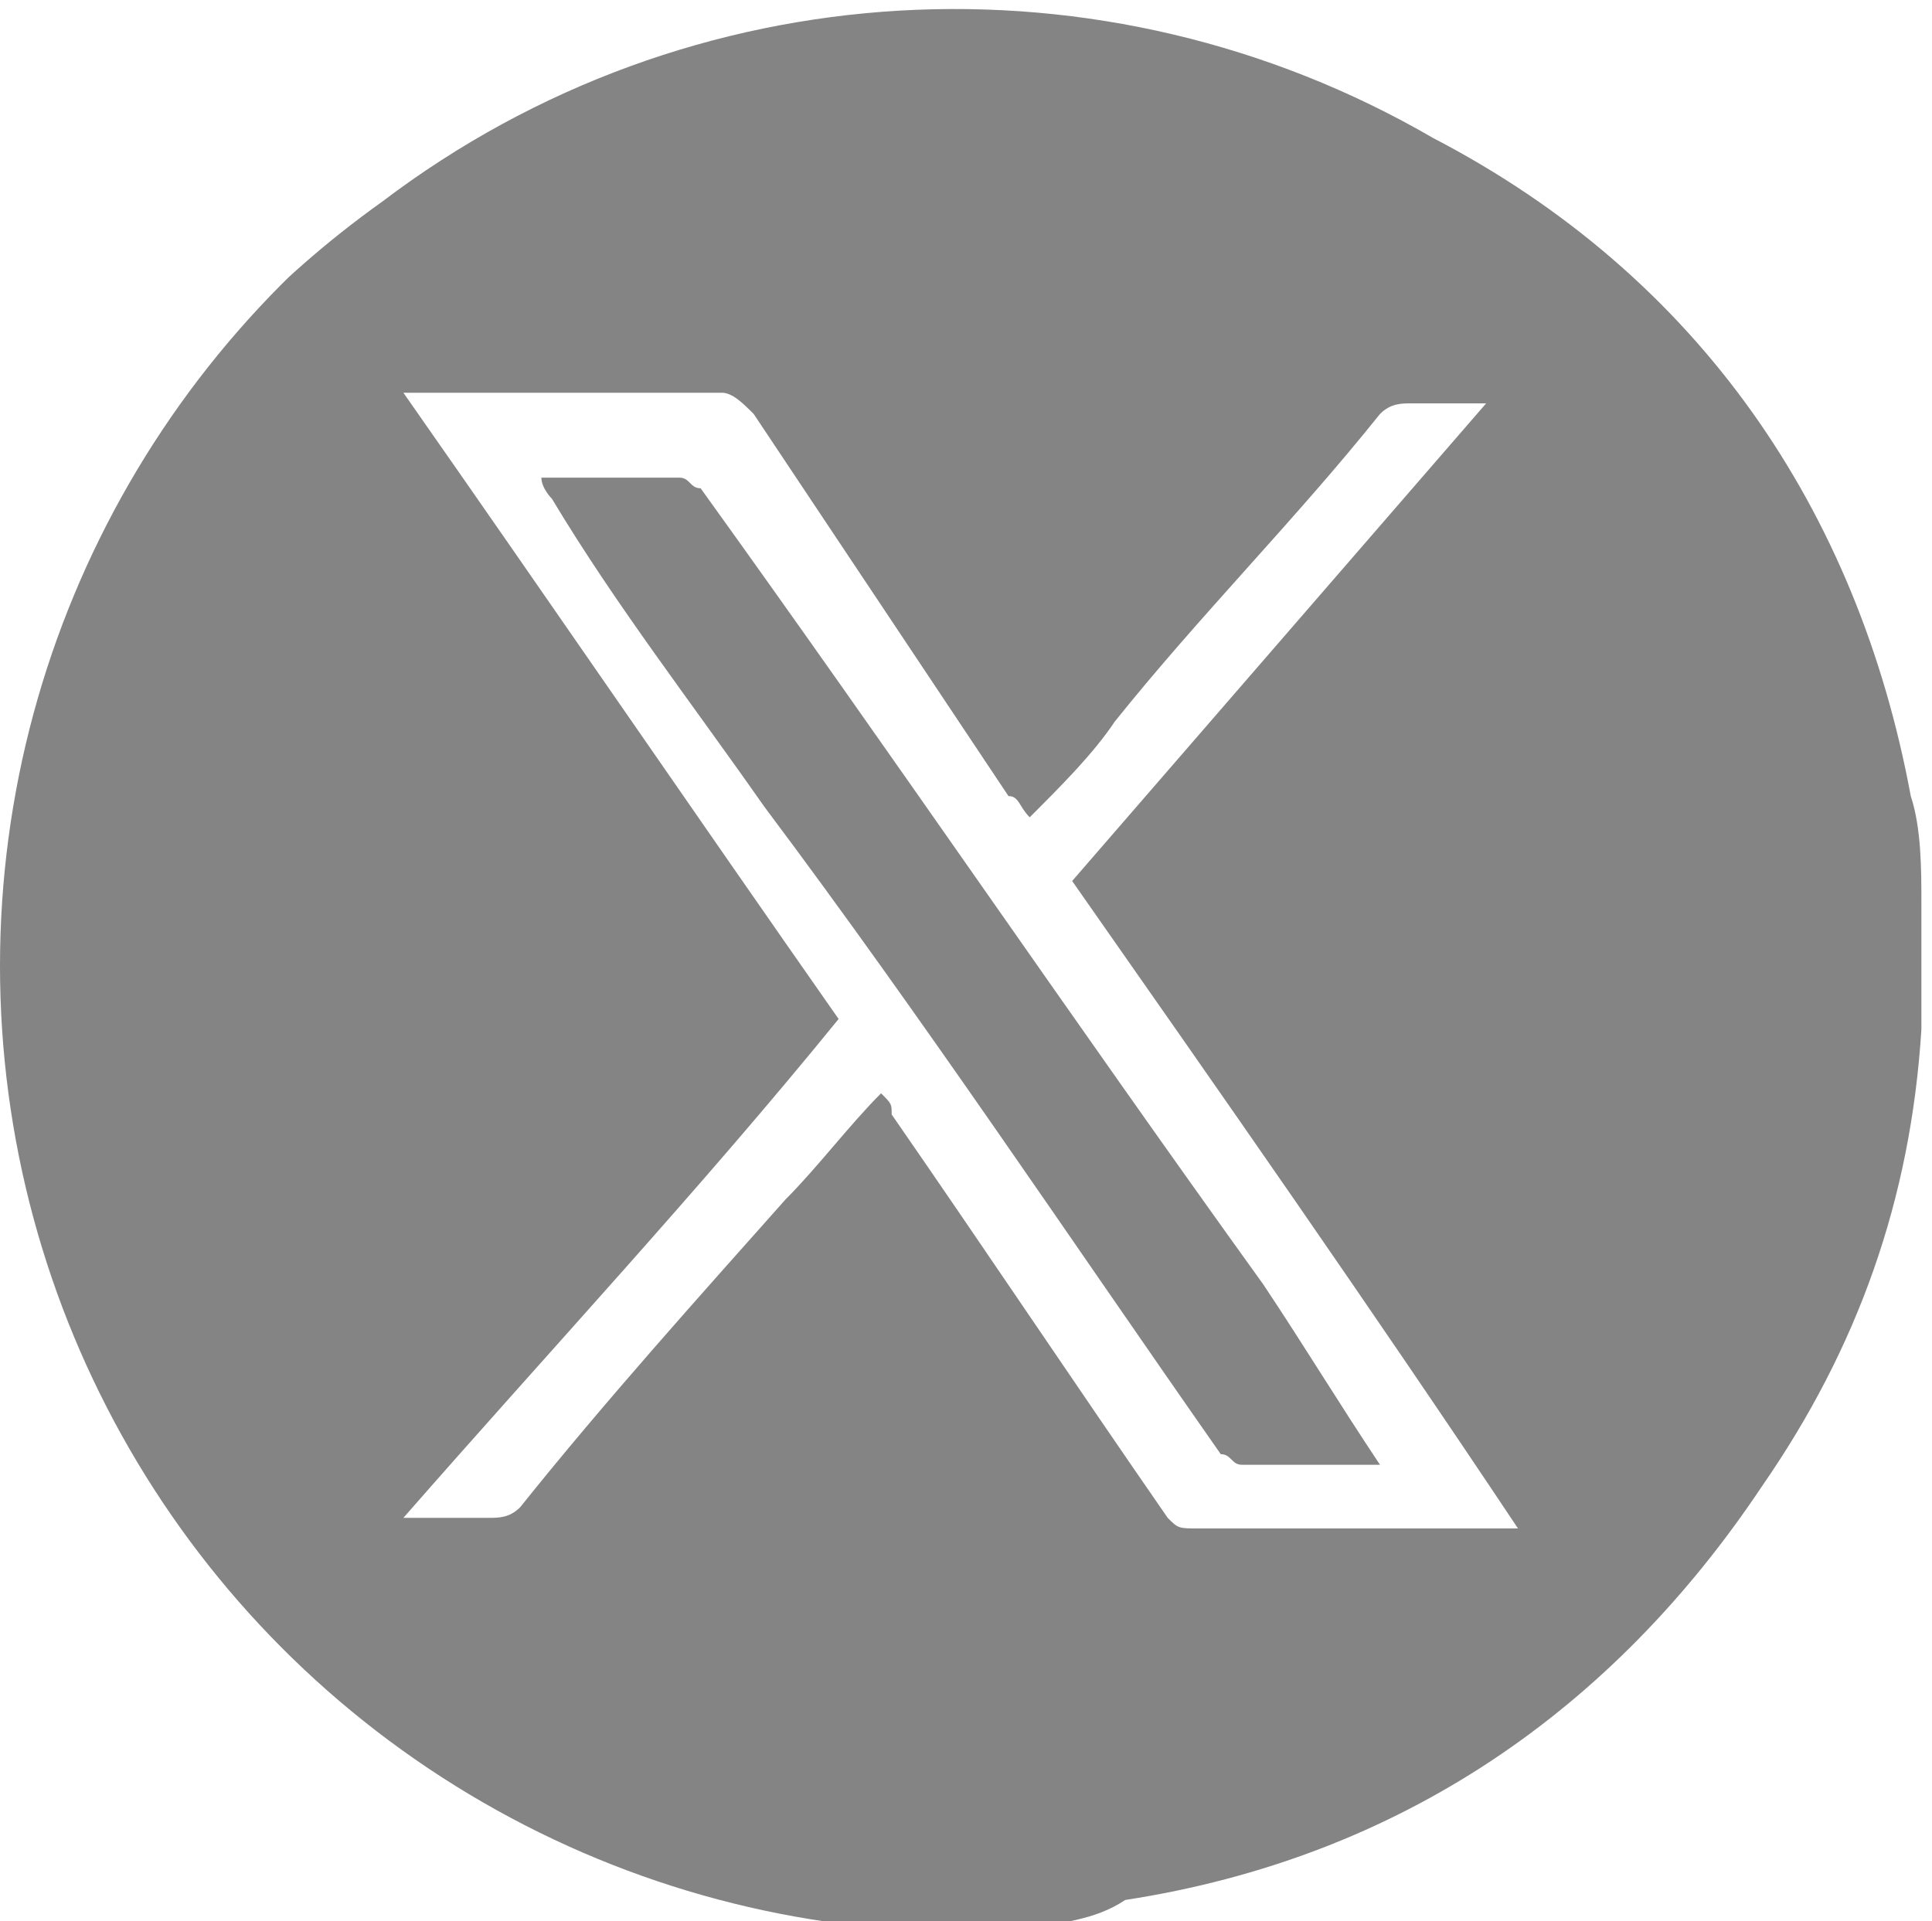 <?xml version="1.0" encoding="utf-8"?>
<!-- Generator: Adobe Illustrator 27.9.3, SVG Export Plug-In . SVG Version: 9.03 Build 53313)  -->
<svg version="1.1" id="Group_73" xmlns="http://www.w3.org/2000/svg" xmlns:xlink="http://www.w3.org/1999/xlink" x="0px" y="0px"
	 viewBox="0 0 18.2 18.1" style="enable-background:new 0 0 18.2 18.1;" xml:space="preserve">
<style type="text/css">
	.st0{clip-path:url(#SVGID_00000034776846943982010080000007682634093437006227_);}
	.st1{fill:#848484;}
</style>
<g>
	<defs>
		<rect id="SVGID_1_" x="-27.3" y="0.4" width="18.2" height="18.1"/>
	</defs>
	<clipPath id="SVGID_00000050641371325306804720000001101065797837890971_">
		<use xlink:href="#SVGID_1_"  style="overflow:visible;"/>
	</clipPath>
</g>
<g>
	<defs>
		<circle id="SVGID_00000000913809554885887580000016971409811950193044_" cx="9.1" cy="9.1" r="9.1"/>
	</defs>
	<clipPath id="SVGID_00000150790008878916888910000008178139500049441681_">
		<use xlink:href="#SVGID_00000000913809554885887580000016971409811950193044_"  style="overflow:visible;"/>
	</clipPath>
	<g style="clip-path:url(#SVGID_00000150790008878916888910000008178139500049441681_);">
		<path class="st1" d="M9.6,18.2c-0.4,0-0.8,0-1.1,0c-0.1,0-0.1,0-0.2,0c-1.2-0.1-2.3-0.4-3.3-0.9c-3.5-1.7-5.4-5.3-5-9.2
			c0.3-2.6,1.5-4.7,3.6-6.2c2.9-2.2,6.8-2.4,9.9-0.6C16,2.6,17.5,4.8,18,7.5c0.1,0.3,0.1,0.7,0.1,1c0,0.4,0,0.8,0,1.1
			c0,0,0,0.1,0,0.1c-0.1,1.6-0.6,3-1.5,4.3c-1.4,2.1-3.4,3.5-6,3.9C10.3,18.1,10,18.1,9.6,18.2z M14.3,14.4
			c-1.4-2.1-2.8-4.1-4.2-6.1c1.3-1.5,2.6-3,3.9-4.5c-0.3,0-0.5,0-0.7,0c-0.1,0-0.2,0-0.3,0.1c-0.8,1-1.7,1.9-2.5,2.9
			c-0.2,0.3-0.5,0.6-0.8,0.9C9.6,7.6,9.6,7.5,9.5,7.5C8.7,6.3,7.9,5.1,7.1,3.9C7,3.8,6.9,3.7,6.8,3.7c-0.9,0-1.8,0-2.8,0
			c0,0-0.1,0-0.2,0c1.4,2,2.7,3.9,4.1,5.9c-1.3,1.6-2.7,3.1-4.1,4.7c0.3,0,0.5,0,0.8,0c0.1,0,0.2,0,0.3-0.1c0.8-1,1.7-2,2.5-2.9
			C7.7,11,8,10.6,8.3,10.3c0.1,0.1,0.1,0.1,0.1,0.2c0.9,1.3,1.7,2.5,2.6,3.8c0.1,0.1,0.1,0.1,0.3,0.1c0.9,0,1.8,0,2.7,0
			C14.2,14.4,14.2,14.4,14.3,14.4z"/>
		<path class="st1" d="M13,13.8c-0.5,0-0.9,0-1.3,0c-0.1,0-0.1-0.1-0.2-0.1c-1.4-2-2.8-4.1-4.3-6.1c-0.7-1-1.4-1.9-2-2.9
			c0,0-0.1-0.1-0.1-0.2c0.5,0,0.9,0,1.3,0c0.1,0,0.1,0.1,0.2,0.1c1.8,2.5,3.5,5,5.3,7.5C12.3,12.7,12.6,13.2,13,13.8z"/>
	</g>
</g>
</svg>
